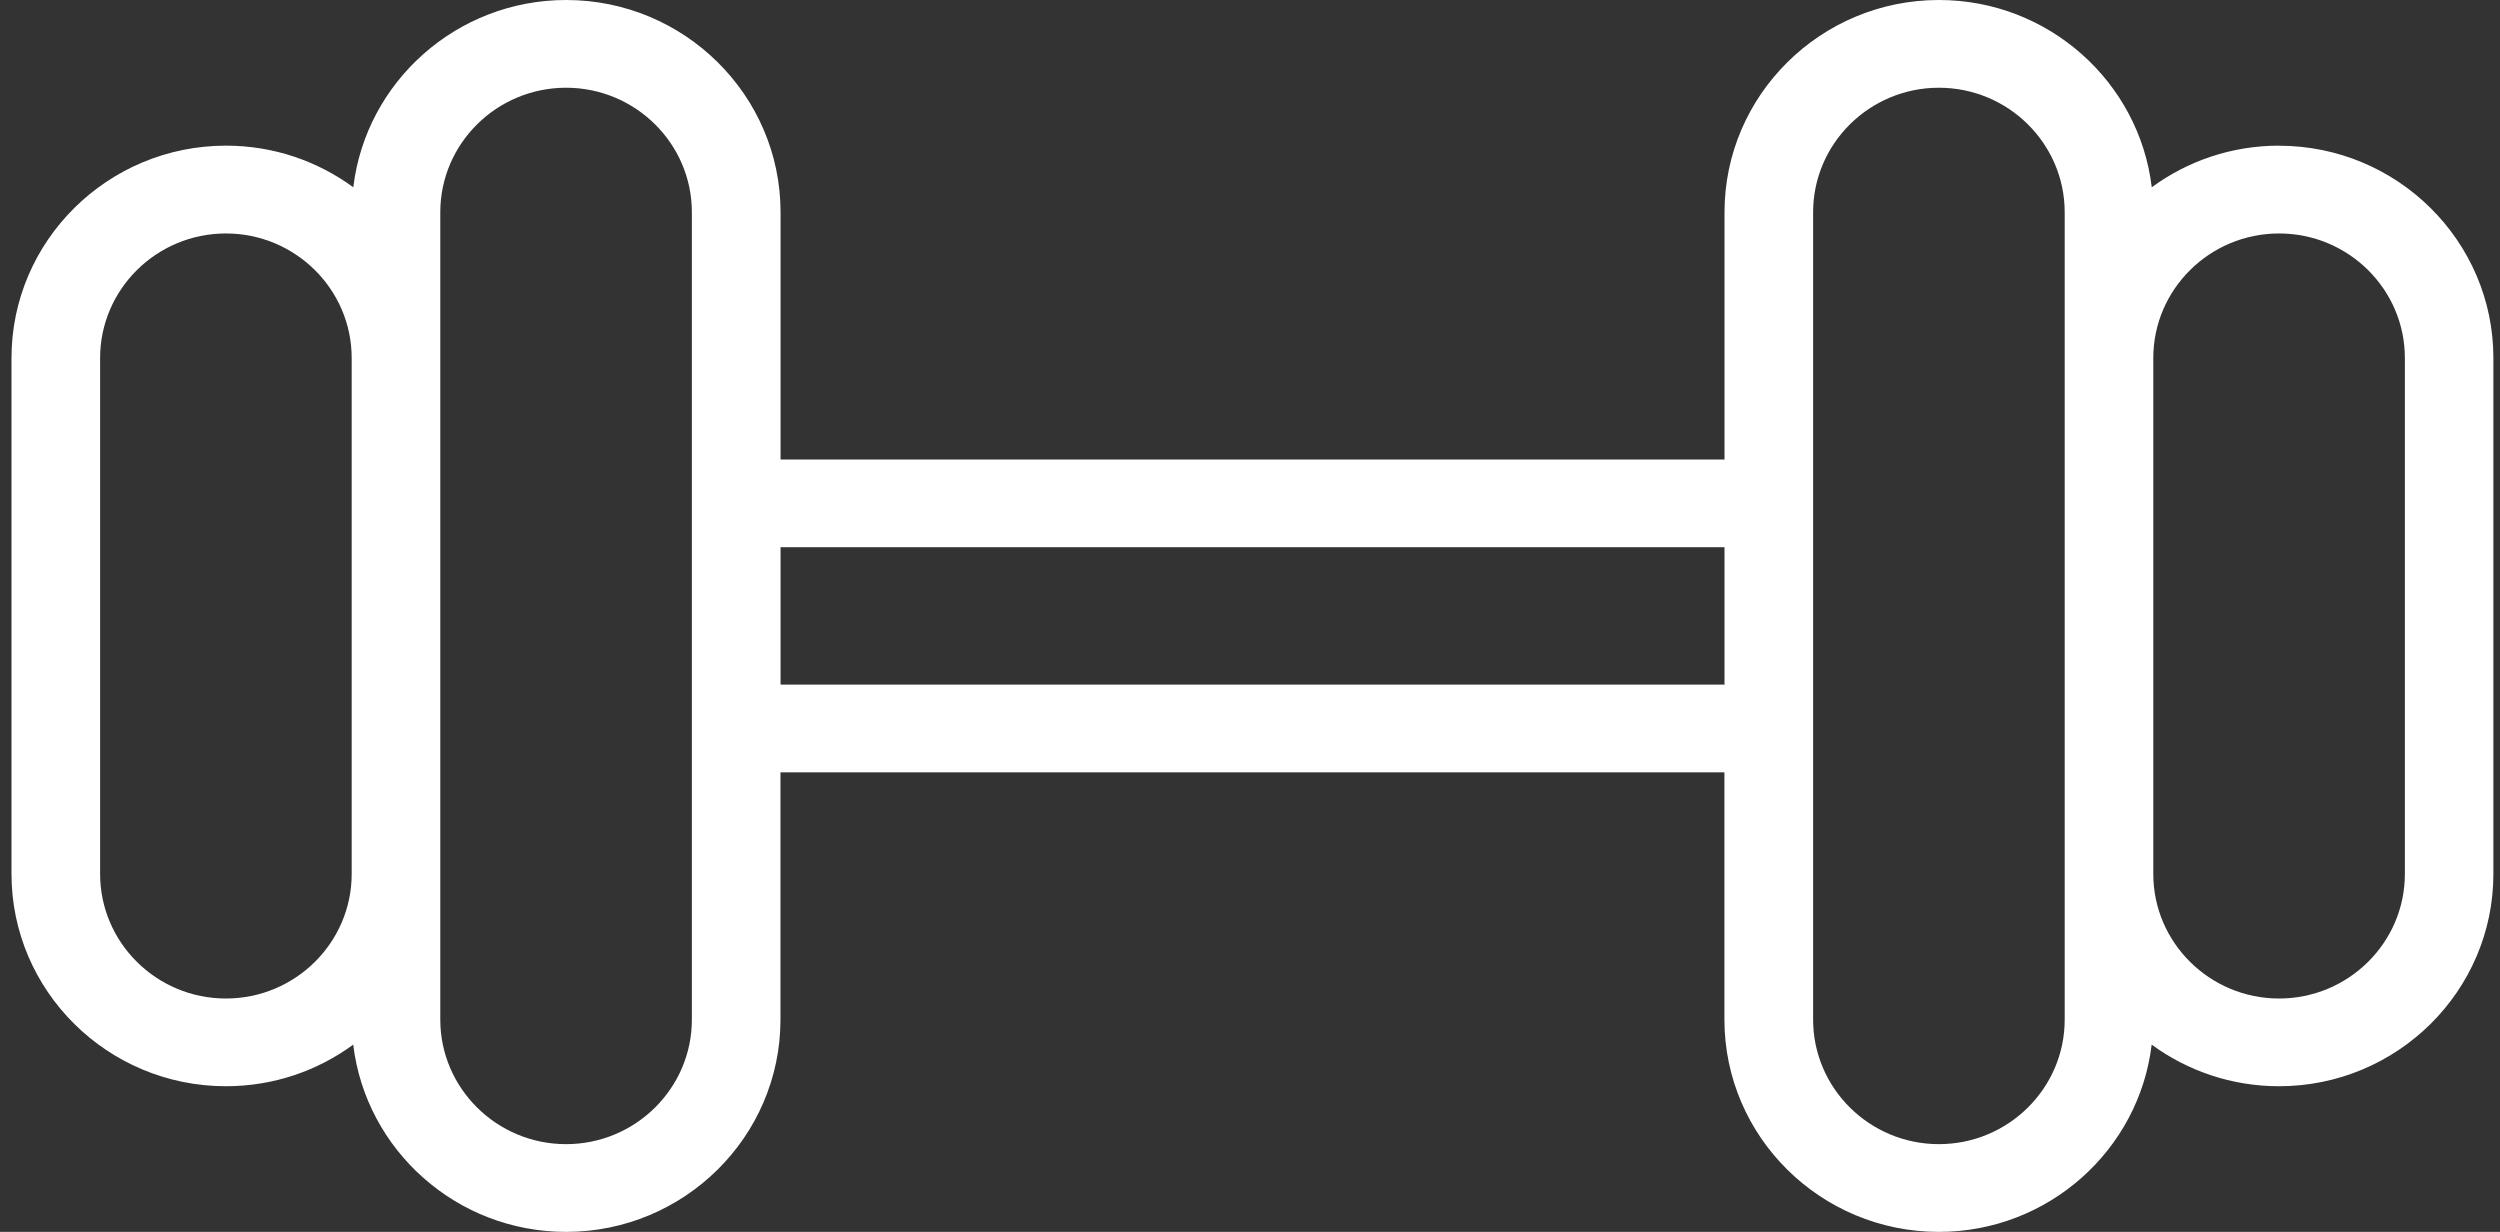 <svg xmlns="http://www.w3.org/2000/svg" width="138" height="68" viewBox="0 0 138 68" fill="none"><rect x="0" y="0" width="138" height="68" fill="#333333" stroke="none"/><path d="M125.805 8.04C123.174 8.04 120.745 8.893 118.777 10.338C118.085 4.526 113.081 0 107.027 0C100.503 0 95.193 5.257 95.193 11.717V25.368H43.087V11.717C43.087 5.257 37.777 0 31.252 0C25.198 0 20.194 4.526 19.502 10.338C17.535 8.897 15.106 8.04 12.474 8.04C5.945 8.04 0.635 13.297 0.635 19.762V48.243C0.635 54.703 5.945 59.96 12.47 59.96C15.101 59.96 17.53 59.107 19.498 57.663C20.19 63.474 25.194 68 31.247 68C37.772 68 43.082 62.743 43.082 56.283V42.632H95.188V56.283C95.188 62.743 100.498 68 107.023 68C113.076 68 118.08 63.474 118.772 57.663C120.74 59.103 123.169 59.96 125.801 59.96C132.325 59.96 137.635 54.703 137.635 48.243V19.762C137.635 13.302 132.325 8.044 125.801 8.044L125.805 8.04ZM12.47 55.118C8.642 55.118 5.526 52.032 5.526 48.243V19.762C5.526 15.972 8.642 12.887 12.47 12.887C16.297 12.887 19.413 15.972 19.413 19.762V48.243C19.413 52.032 16.297 55.118 12.47 55.118ZM38.191 56.283C38.191 60.072 35.075 63.157 31.247 63.157C27.42 63.157 24.304 60.072 24.304 56.283V11.717C24.304 7.928 27.42 4.843 31.247 4.843C35.075 4.843 38.191 7.928 38.191 11.717V56.283ZM43.087 37.789V30.206H95.193V37.789H43.087ZM113.971 56.283C113.971 60.072 110.855 63.157 107.027 63.157C103.2 63.157 100.084 60.072 100.084 56.283V11.717C100.084 7.928 103.2 4.843 107.027 4.843C110.855 4.843 113.971 7.928 113.971 11.717V56.283ZM132.749 48.243C132.749 52.032 129.632 55.118 125.805 55.118C121.978 55.118 118.862 52.032 118.862 48.243V19.762C118.862 15.972 121.978 12.887 125.805 12.887C129.632 12.887 132.749 15.972 132.749 19.762V48.243Z" fill="white"></path></svg>